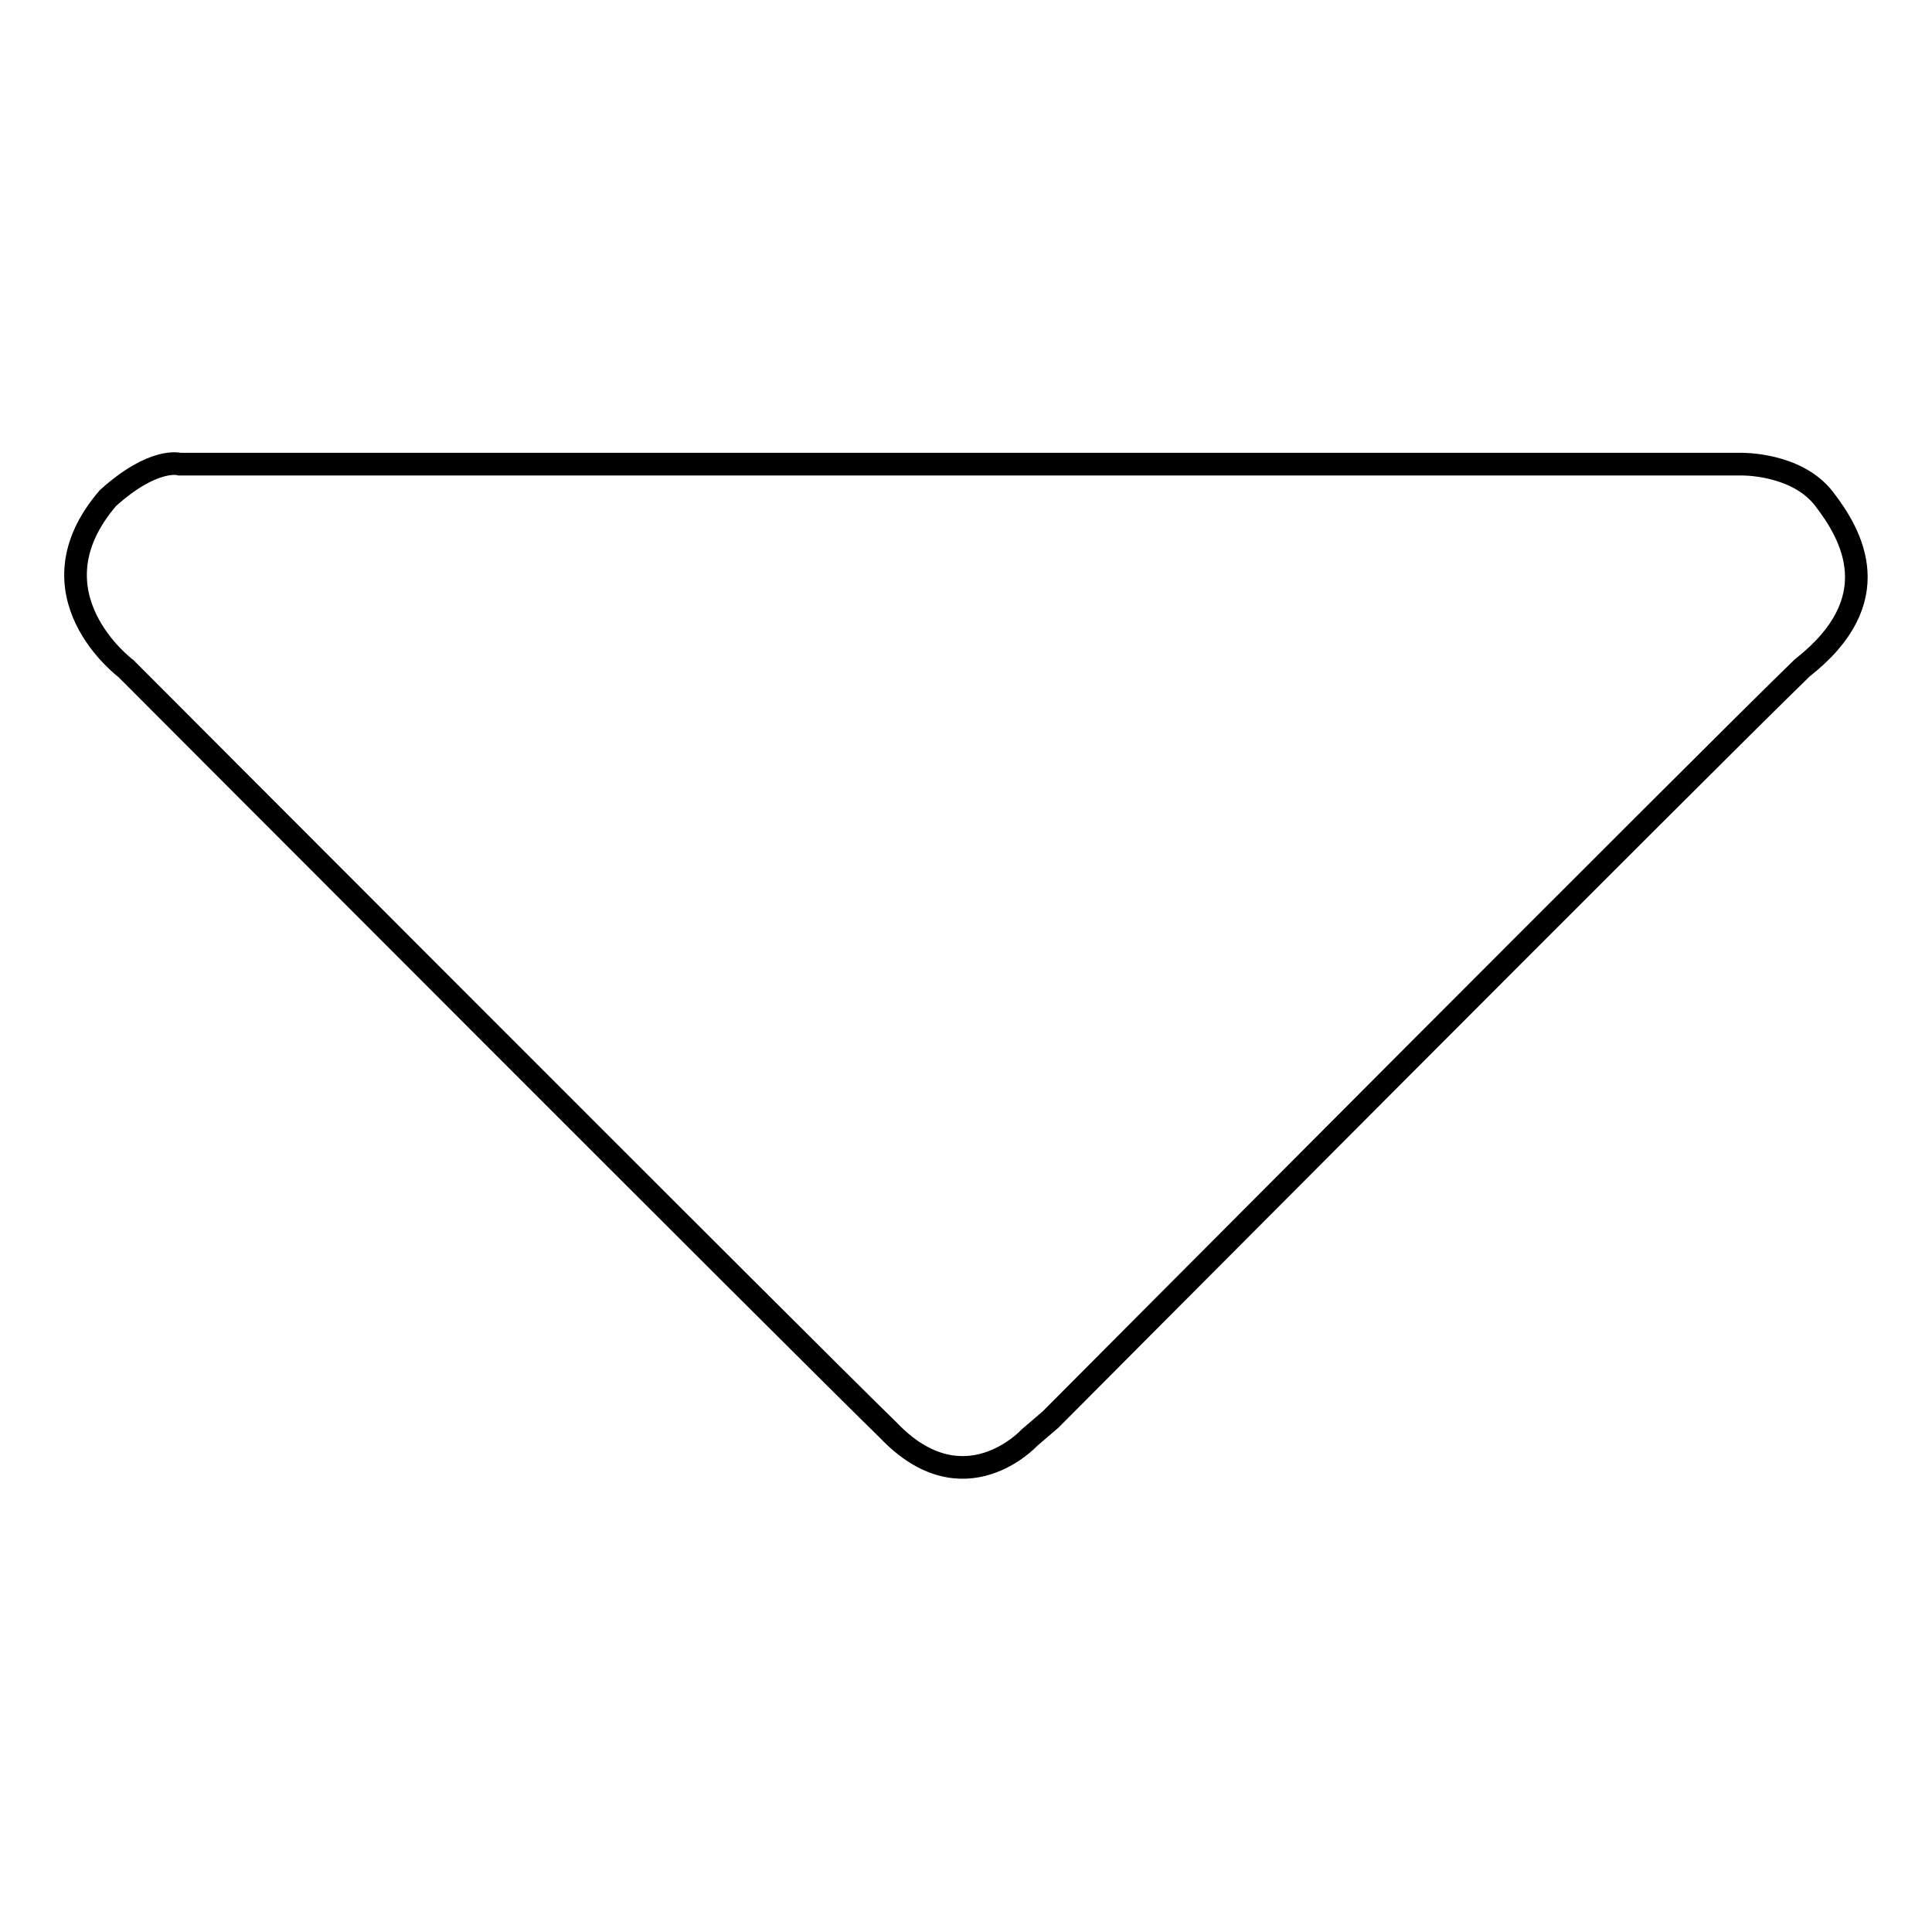 <?xml version="1.0" encoding="utf-8"?>
<!-- Svg Vector Icons : http://www.onlinewebfonts.com/icon -->
<!DOCTYPE svg PUBLIC "-//W3C//DTD SVG 1.1//EN" "http://www.w3.org/Graphics/SVG/1.1/DTD/svg11.dtd">
<svg version="1.1" xmlns="http://www.w3.org/2000/svg" xmlns:xlink="http://www.w3.org/1999/xlink" x="0px" y="0px" viewBox="0 0 256 256" enable-background="new 0 0 256 256" xml:space="preserve">
<g><g><path stroke-width="3" fill-opacity="0" stroke="#000000"  d="M16.7,88.6c0,0-13.3-9.9-2.4-22.6c6.1-5.5,9.5-4.5,9.5-4.5h41.7h165.1c0,0,7.4-0.2,11.1,4.6c3.7,4.8,8.6,13.4-2.9,22.4c-12.8,12.4-99.6,99.6-99.6,99.6l-2.8,2.4c0,0-8.7,9.5-18.7-1C107.3,179.4,16.7,88.6,16.7,88.6z"/></g></g>
</svg>